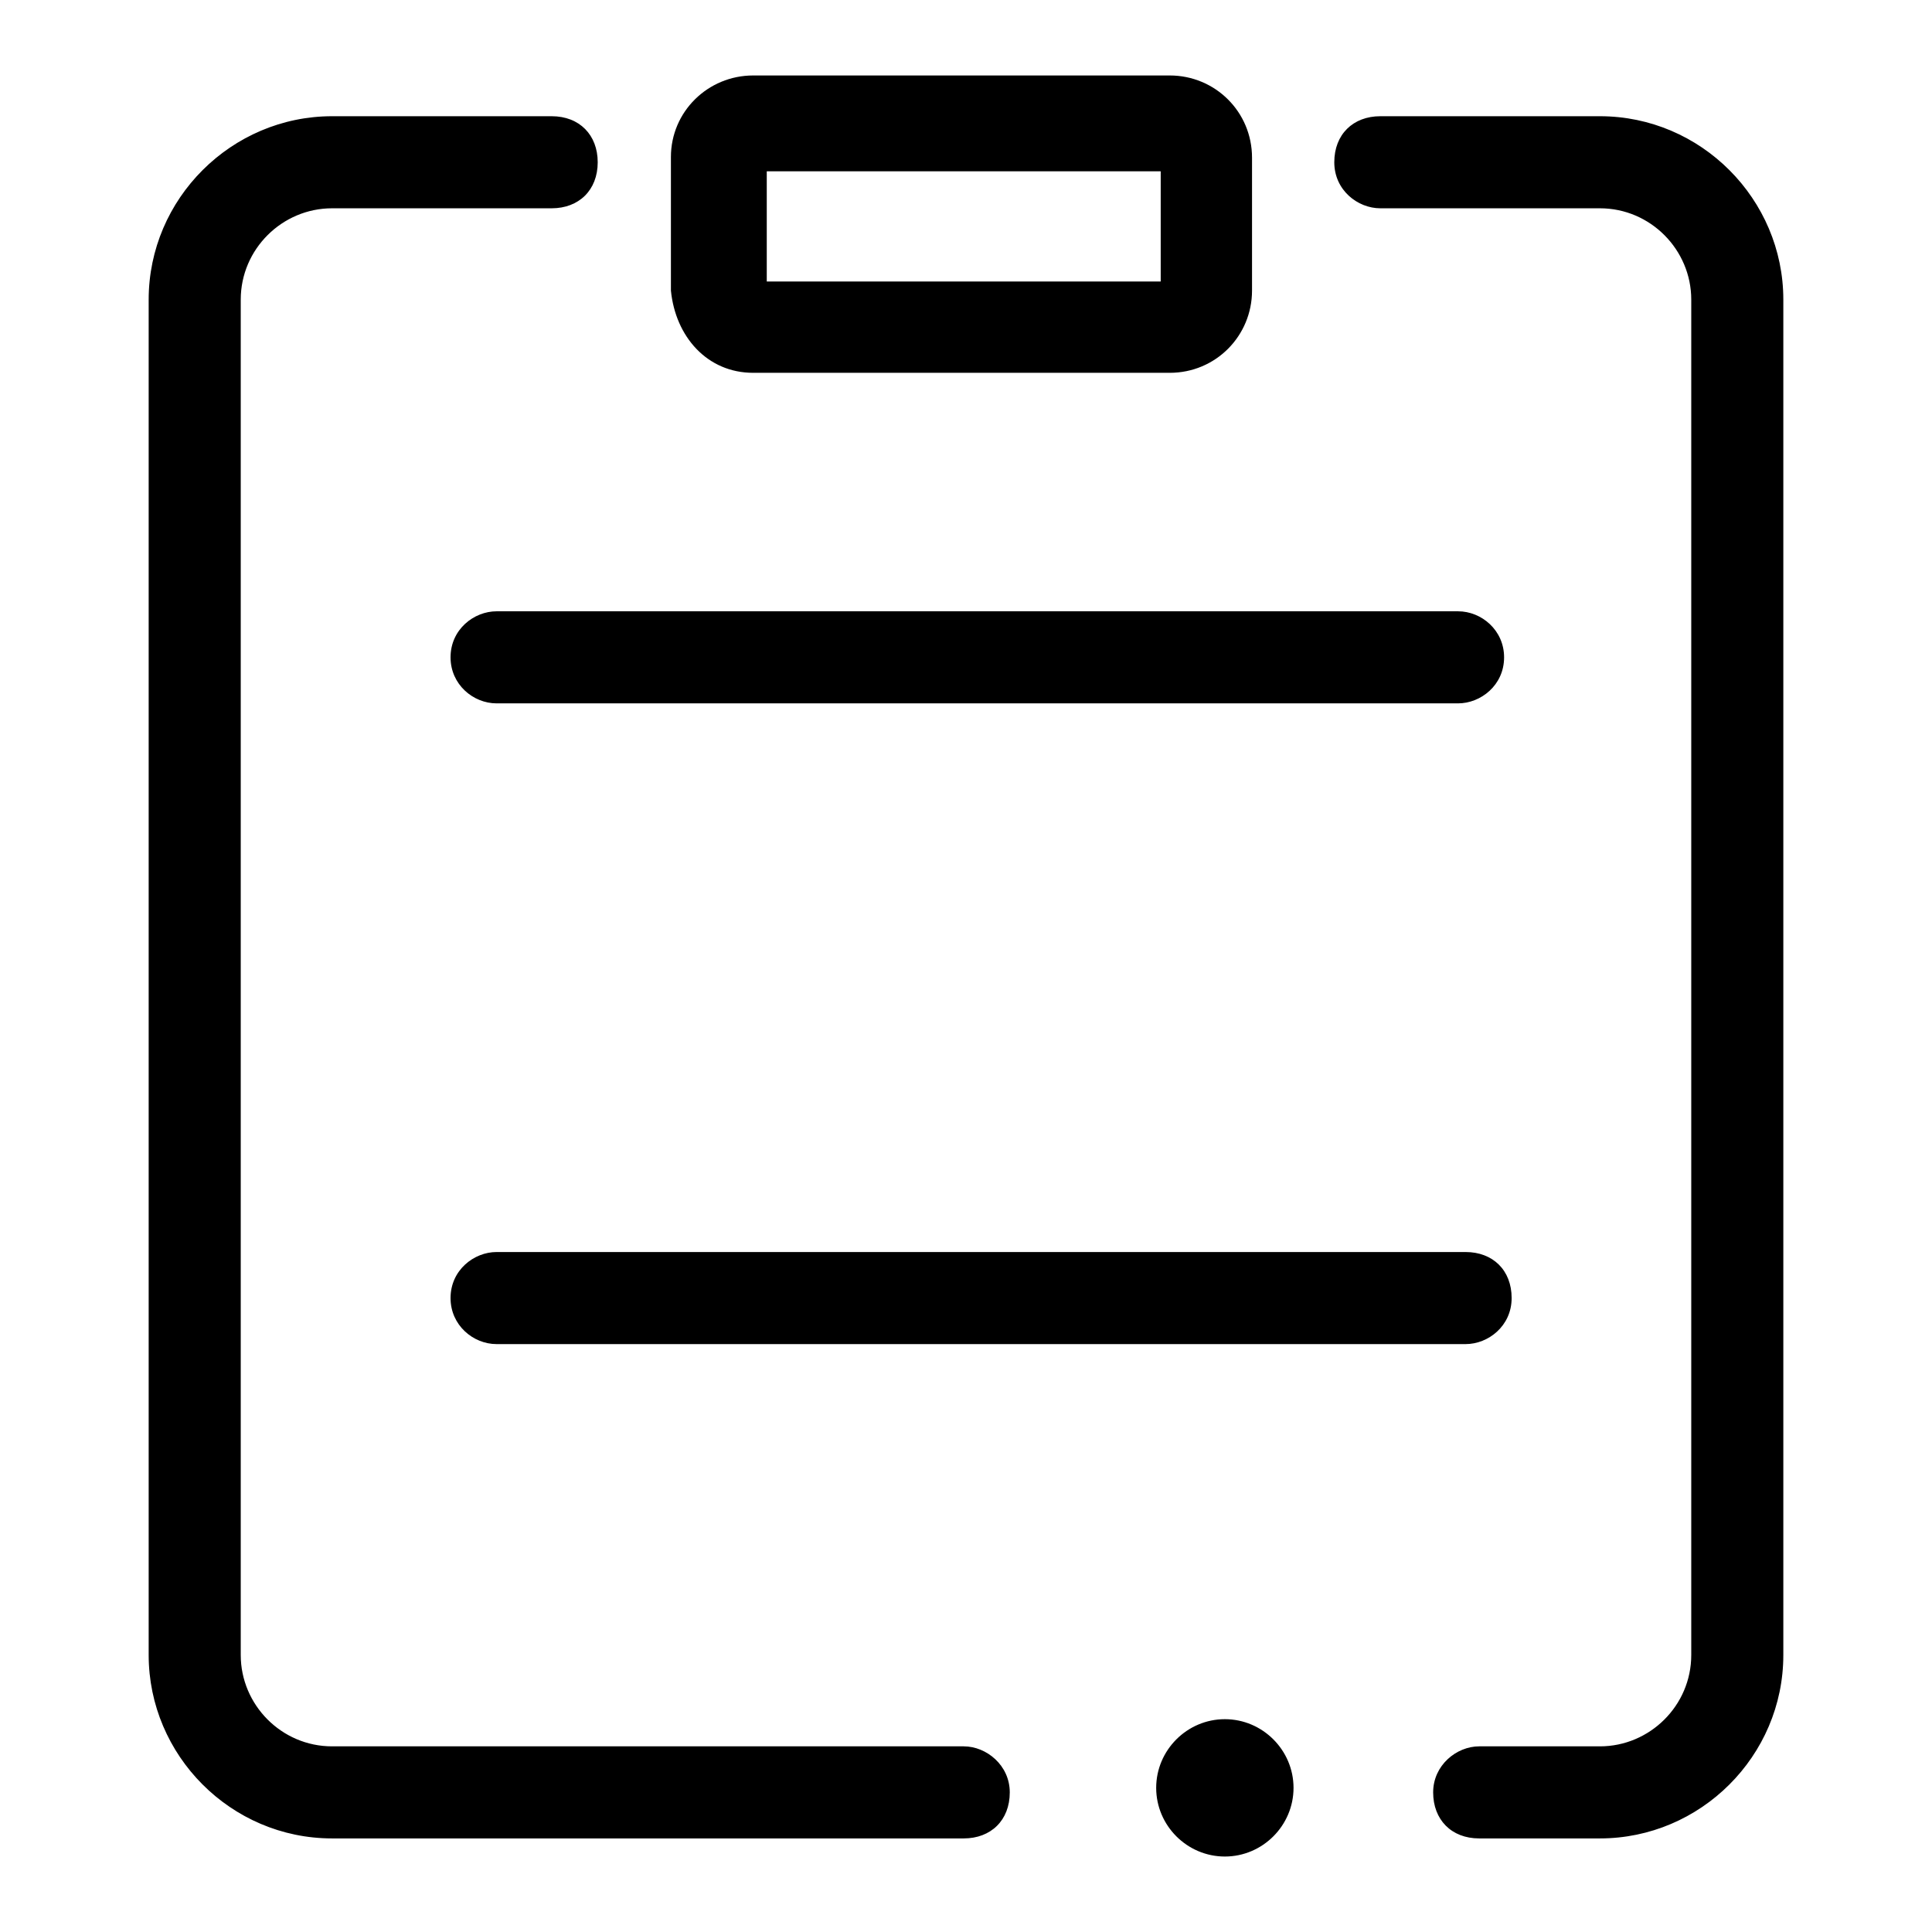 <?xml version="1.0" encoding="utf-8"?>
<!-- Svg Vector Icons : http://www.onlinewebfonts.com/icon -->
<!DOCTYPE svg PUBLIC "-//W3C//DTD SVG 1.1//EN" "http://www.w3.org/Graphics/SVG/1.1/DTD/svg11.dtd">
<svg version="1.1" xmlns="http://www.w3.org/2000/svg" xmlns:xlink="http://www.w3.org/1999/xlink" x="0px" y="0px" viewBox="0 0 256 256" enable-background="new 0 0 256 256" xml:space="preserve">
<g> <path fill="#000000" d="M99.8,49.4H155c6.1,0,10.9-4.9,10.9-10.9V20.9c0-6.1-4.9-10.9-10.9-10.9H99.8c-6,0-10.9,4.8-10.9,10.8 c0,0,0,0.1,0,0.1v17.6C89.5,44.6,93.7,49.4,99.8,49.4z M101.6,22.7h52.2v14.6h-52.2V22.7z M182.9,27.6H212 c6.7,0,12.1,5.5,12.1,12.1v64.9c0,3.6,2.4,6.1,6.1,6.1c3.6,0,6.1-2.4,6.1-6.1V39.7c0-13.3-10.9-24.3-24.3-24.3h-29.1 c-3.6,0-6.1,2.4-6.1,6.1C176.8,25.2,179.9,27.6,182.9,27.6z M65.8,81c-3,0-6.1,2.4-6.1,6.1c0,3.6,3,6.1,6.1,6.1h127.4 c3,0,6.1-2.4,6.1-6.1c0-3.6-3-6.1-6.1-6.1H65.8z M194.2,165.9H65.8c-3,0-6.1,2.4-6.1,6.1c0,3.6,3,6.1,6.1,6.1h128.4 c3,0,6.1-2.4,6.1-6.1C200.3,168.3,197.8,165.9,194.2,165.9z M127.7,231.4H44c-6.7,0-12.1-5.5-12.1-12.1V39.7 c0-6.7,5.5-12.1,12.1-12.1h29.1c3.6,0,6.1-2.4,6.1-6.1c0-3.6-2.4-6.1-6.1-6.1H44c-13.3,0-24.3,10.9-24.3,24.3v179.6 c0,13.3,10.9,24.3,24.3,24.3h83.7c3.6,0,6.1-2.4,6.1-6.1C133.8,233.9,130.7,231.4,127.7,231.4z M153.2,236.9c0,5,4.1,9.1,9.1,9.1 c5,0,9.1-4.1,9.1-9.1l0,0c0-5-4.1-9.1-9.1-9.1C157.3,227.8,153.2,231.9,153.2,236.9z M189.9,237.5c0,3.6,2.4,6.1,6.1,6.1h16 c13.3,0,24.3-10.9,24.3-24.3V96.1c0-3.6-2.4-6.1-6.1-6.1c-3.6,0-6.1,2.4-6.1,6.1v123.2c0,6.7-5.5,12.1-12.1,12.1h-16 C193,231.4,189.9,233.9,189.9,237.5z"/></g>
</svg>